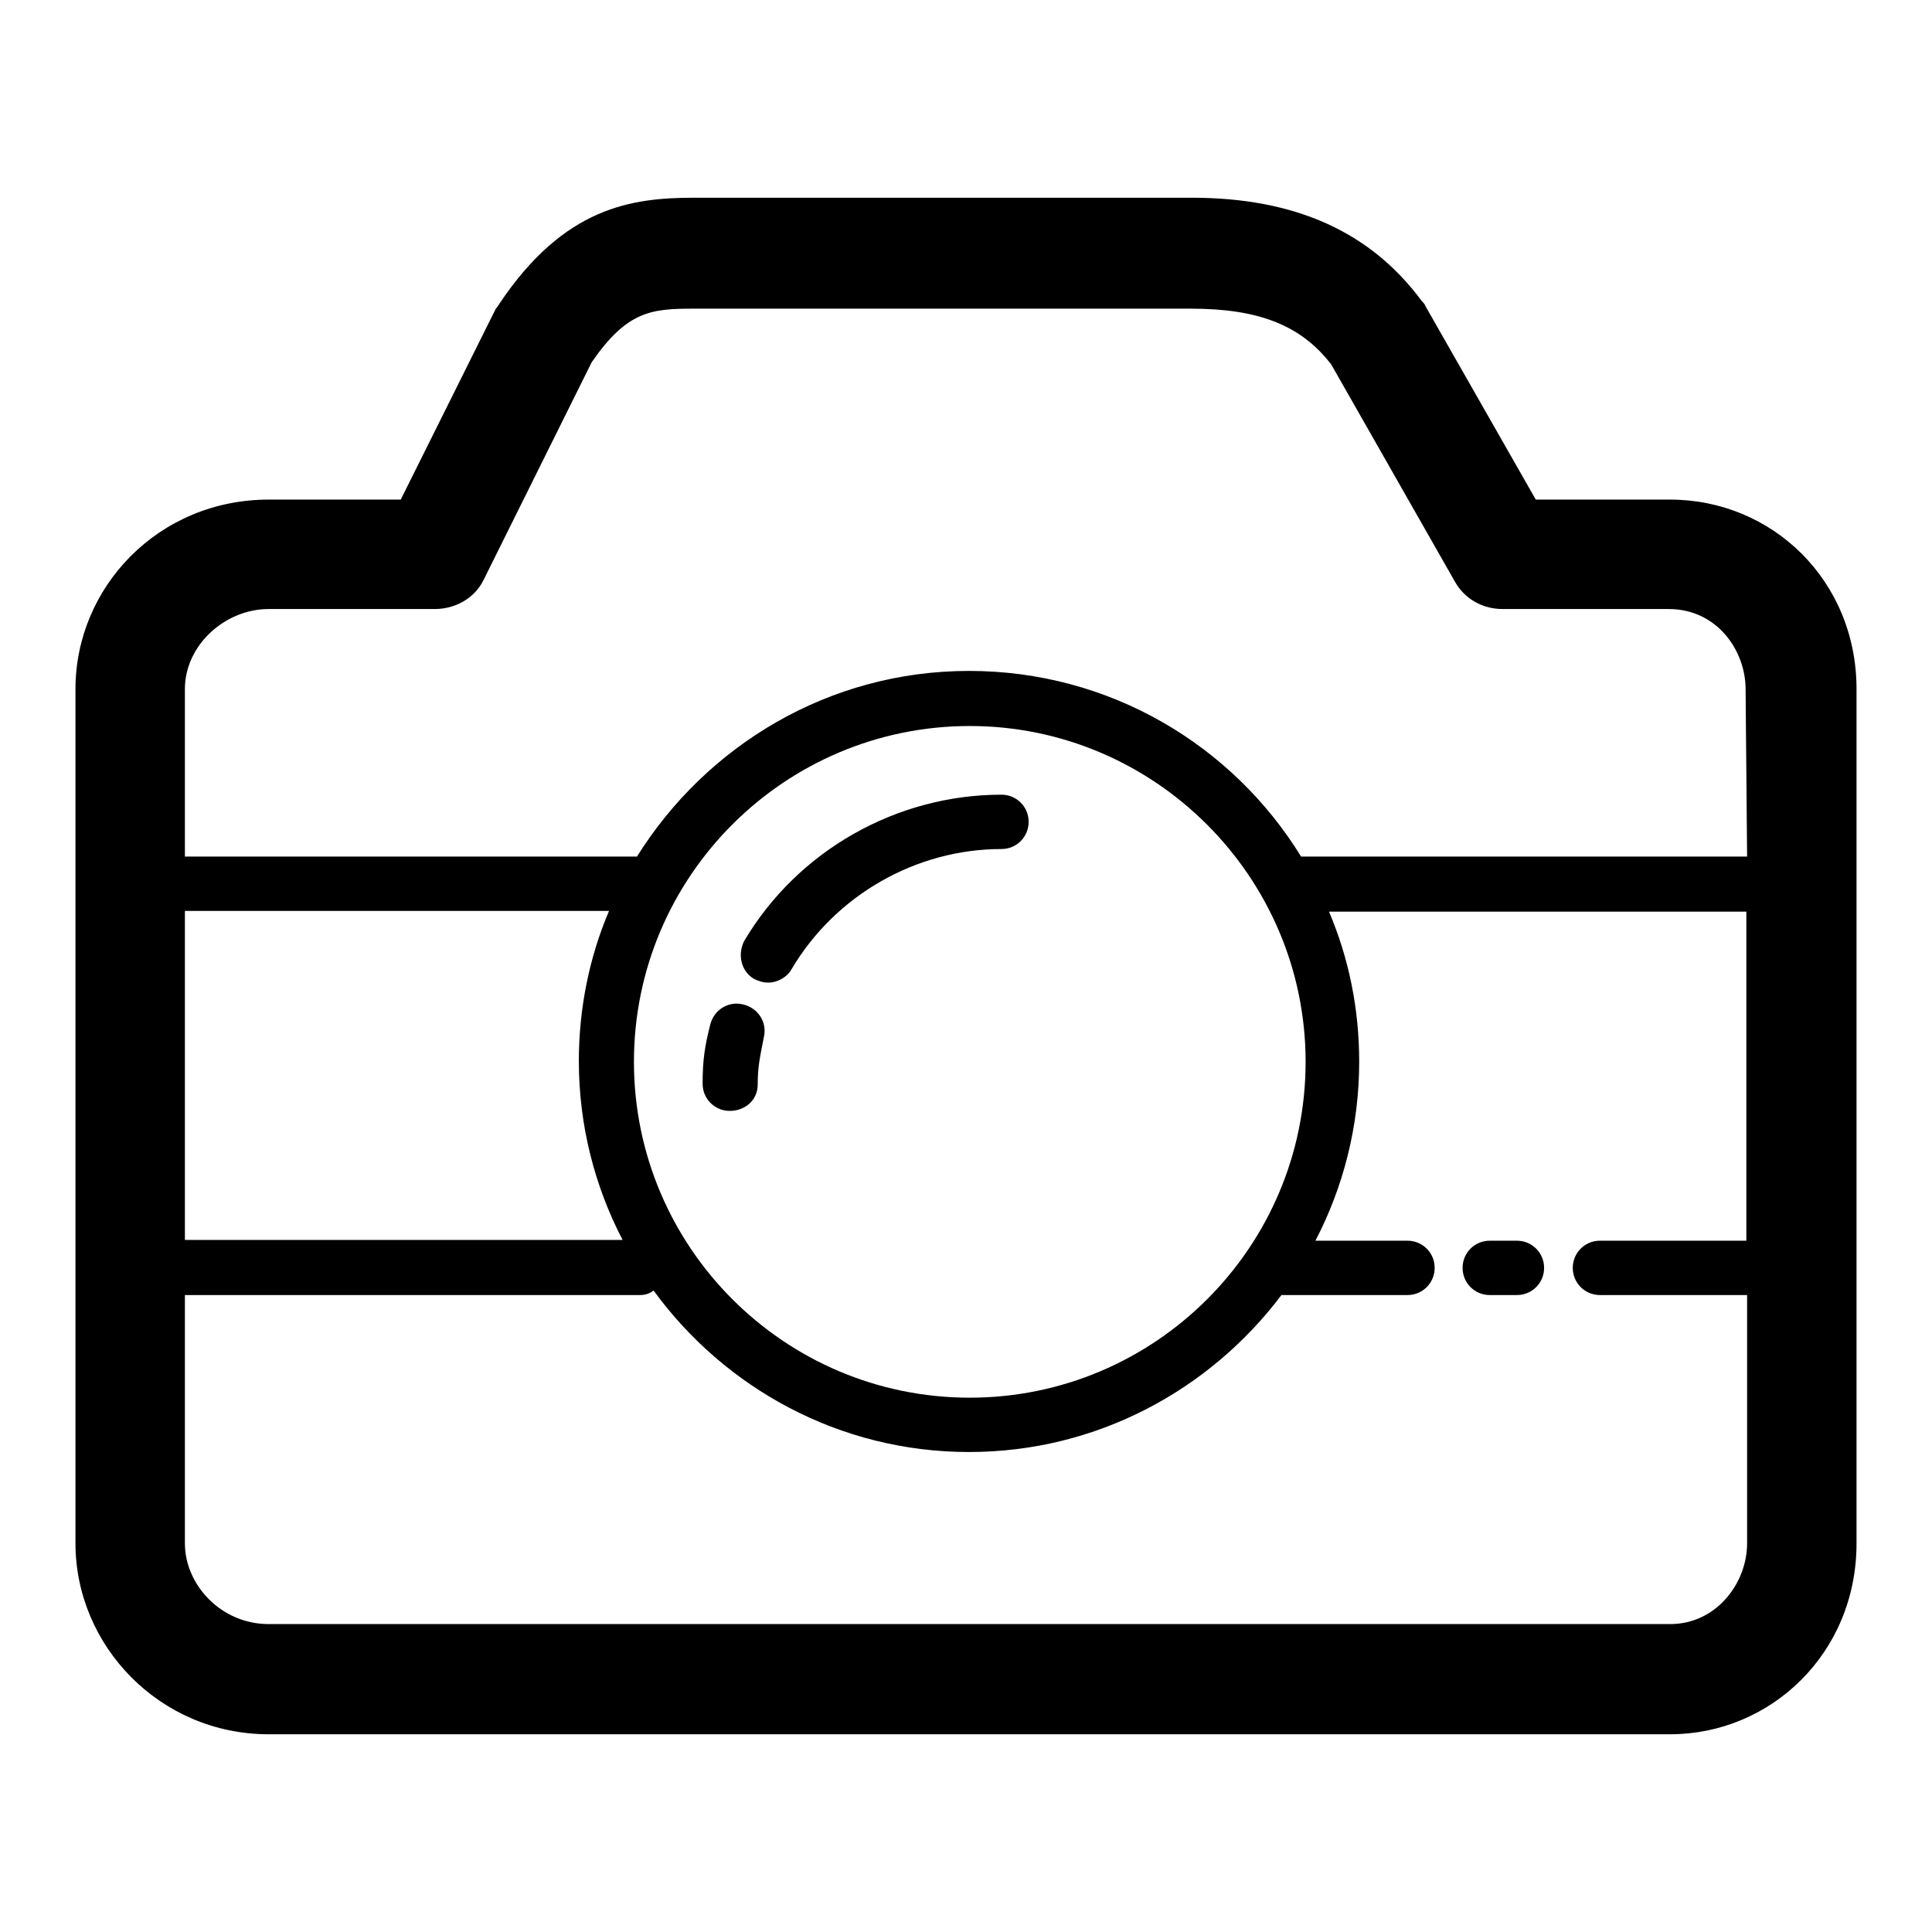 <?xml version="1.0" encoding="utf-8"?>
<!-- Svg Vector Icons : http://www.onlinewebfonts.com/icon -->
<!DOCTYPE svg PUBLIC "-//W3C//DTD SVG 1.1//EN" "http://www.w3.org/Graphics/SVG/1.1/DTD/svg11.dtd">
<svg version="1.1" xmlns="http://www.w3.org/2000/svg" xmlns:xlink="http://www.w3.org/1999/xlink" x="0px" y="0px" viewBox="0 0 256 256" enable-background="new 0 0 256 256" xml:space="preserve">
<g><g><path fill="#000000" d="M99.9,129.7c0.6,0.3,1.2,0.5,1.9,0.5c1.2,0,2.5-0.7,3.1-1.8c5.8-9.8,16.5-15.9,27.8-15.9c2,0,3.6-1.6,3.6-3.6s-1.6-3.6-3.6-3.6c-13.9,0-27,7.4-34.1,19.4C97.7,126.5,98.2,128.7,99.9,129.7L99.9,129.7z M100.4,143.7c0-2.4,0.3-3.6,0.8-6.2c0.5-2-0.7-3.9-2.7-4.4c-2-0.5-3.9,0.7-4.4,2.7c-0.7,2.8-1,4.6-1,7.8c0,2,1.6,3.6,3.6,3.6S100.4,145.8,100.4,143.7L100.4,143.7z M221.3,66.2h-17.8l-14.6-25.6c-0.1-0.3-0.3-0.5-0.5-0.7c-6.8-9.2-16.8-13.7-30.5-13.7l-65.9,0c-8.3,0-17.2,1.2-25.8,14c-0.2,0.3-0.3,0.5-0.5,0.7L53.1,66.2H35.6C21,66.2,10,77.8,10,91.3v113.2c0,13.6,11.2,25.3,25.6,25.3h185.7c13.3,0,24.7-10.7,24.7-25.3V91.3C246,76.9,234.8,66.2,221.3,66.2L221.3,66.2z M24.5,120.7h56.2c-2.6,6.1-4,12.9-4,19.9c0,8.5,2.1,16.6,5.8,23.7h-58V120.7L24.5,120.7z M231.5,164.4h-19.5c-2,0-3.6,1.6-3.6,3.6c0,2,1.6,3.6,3.6,3.6h19.5v32.9c0,5.3-4.1,10.7-10.2,10.7H35.6c-6.3,0-11.1-5.2-11.1-10.7v-32.9h60.3c0.7,0,1.3-0.2,1.8-0.6c9.4,12.9,24.6,21.4,41.8,21.4c16.9,0,31.9-8.2,41.4-20.8h16.7c2,0,3.6-1.6,3.6-3.6s-1.6-3.6-3.6-3.6h-12.2c3.7-7.1,5.8-15.2,5.8-23.7c0-7.1-1.4-13.8-4-19.9h55.3V164.4L231.5,164.4z M84,140.7c0-24.6,20-44.5,44.5-44.5c24.5,0,44.5,20,44.5,44.5c0,24.6-20,44.5-44.5,44.5C103.9,185.2,84,165.2,84,140.7z M231.5,113.5h-59.1c-9.1-14.8-25.4-24.6-44-24.6c-18.6,0-34.8,9.9-44,24.6H24.5V91.3c0-5.8,5.3-10.6,11.1-10.6h22c2.7,0,5.3-1.4,6.5-3.9l14.3-28.8c4.7-6.8,7.9-7.1,13.5-7.1h65.9c9,0,14.6,2.2,18.6,7.4l16.4,28.8c1.3,2.3,3.7,3.6,6.3,3.6h22c6.5,0,10.2,5.6,10.2,10.6L231.5,113.5L231.5,113.5z M197.4,171.6h3.6c2,0,3.6-1.6,3.6-3.6s-1.6-3.6-3.6-3.6h-3.6c-2,0-3.6,1.6-3.6,3.6C193.8,170,195.4,171.6,197.4,171.6z"/></g></g>
</svg>